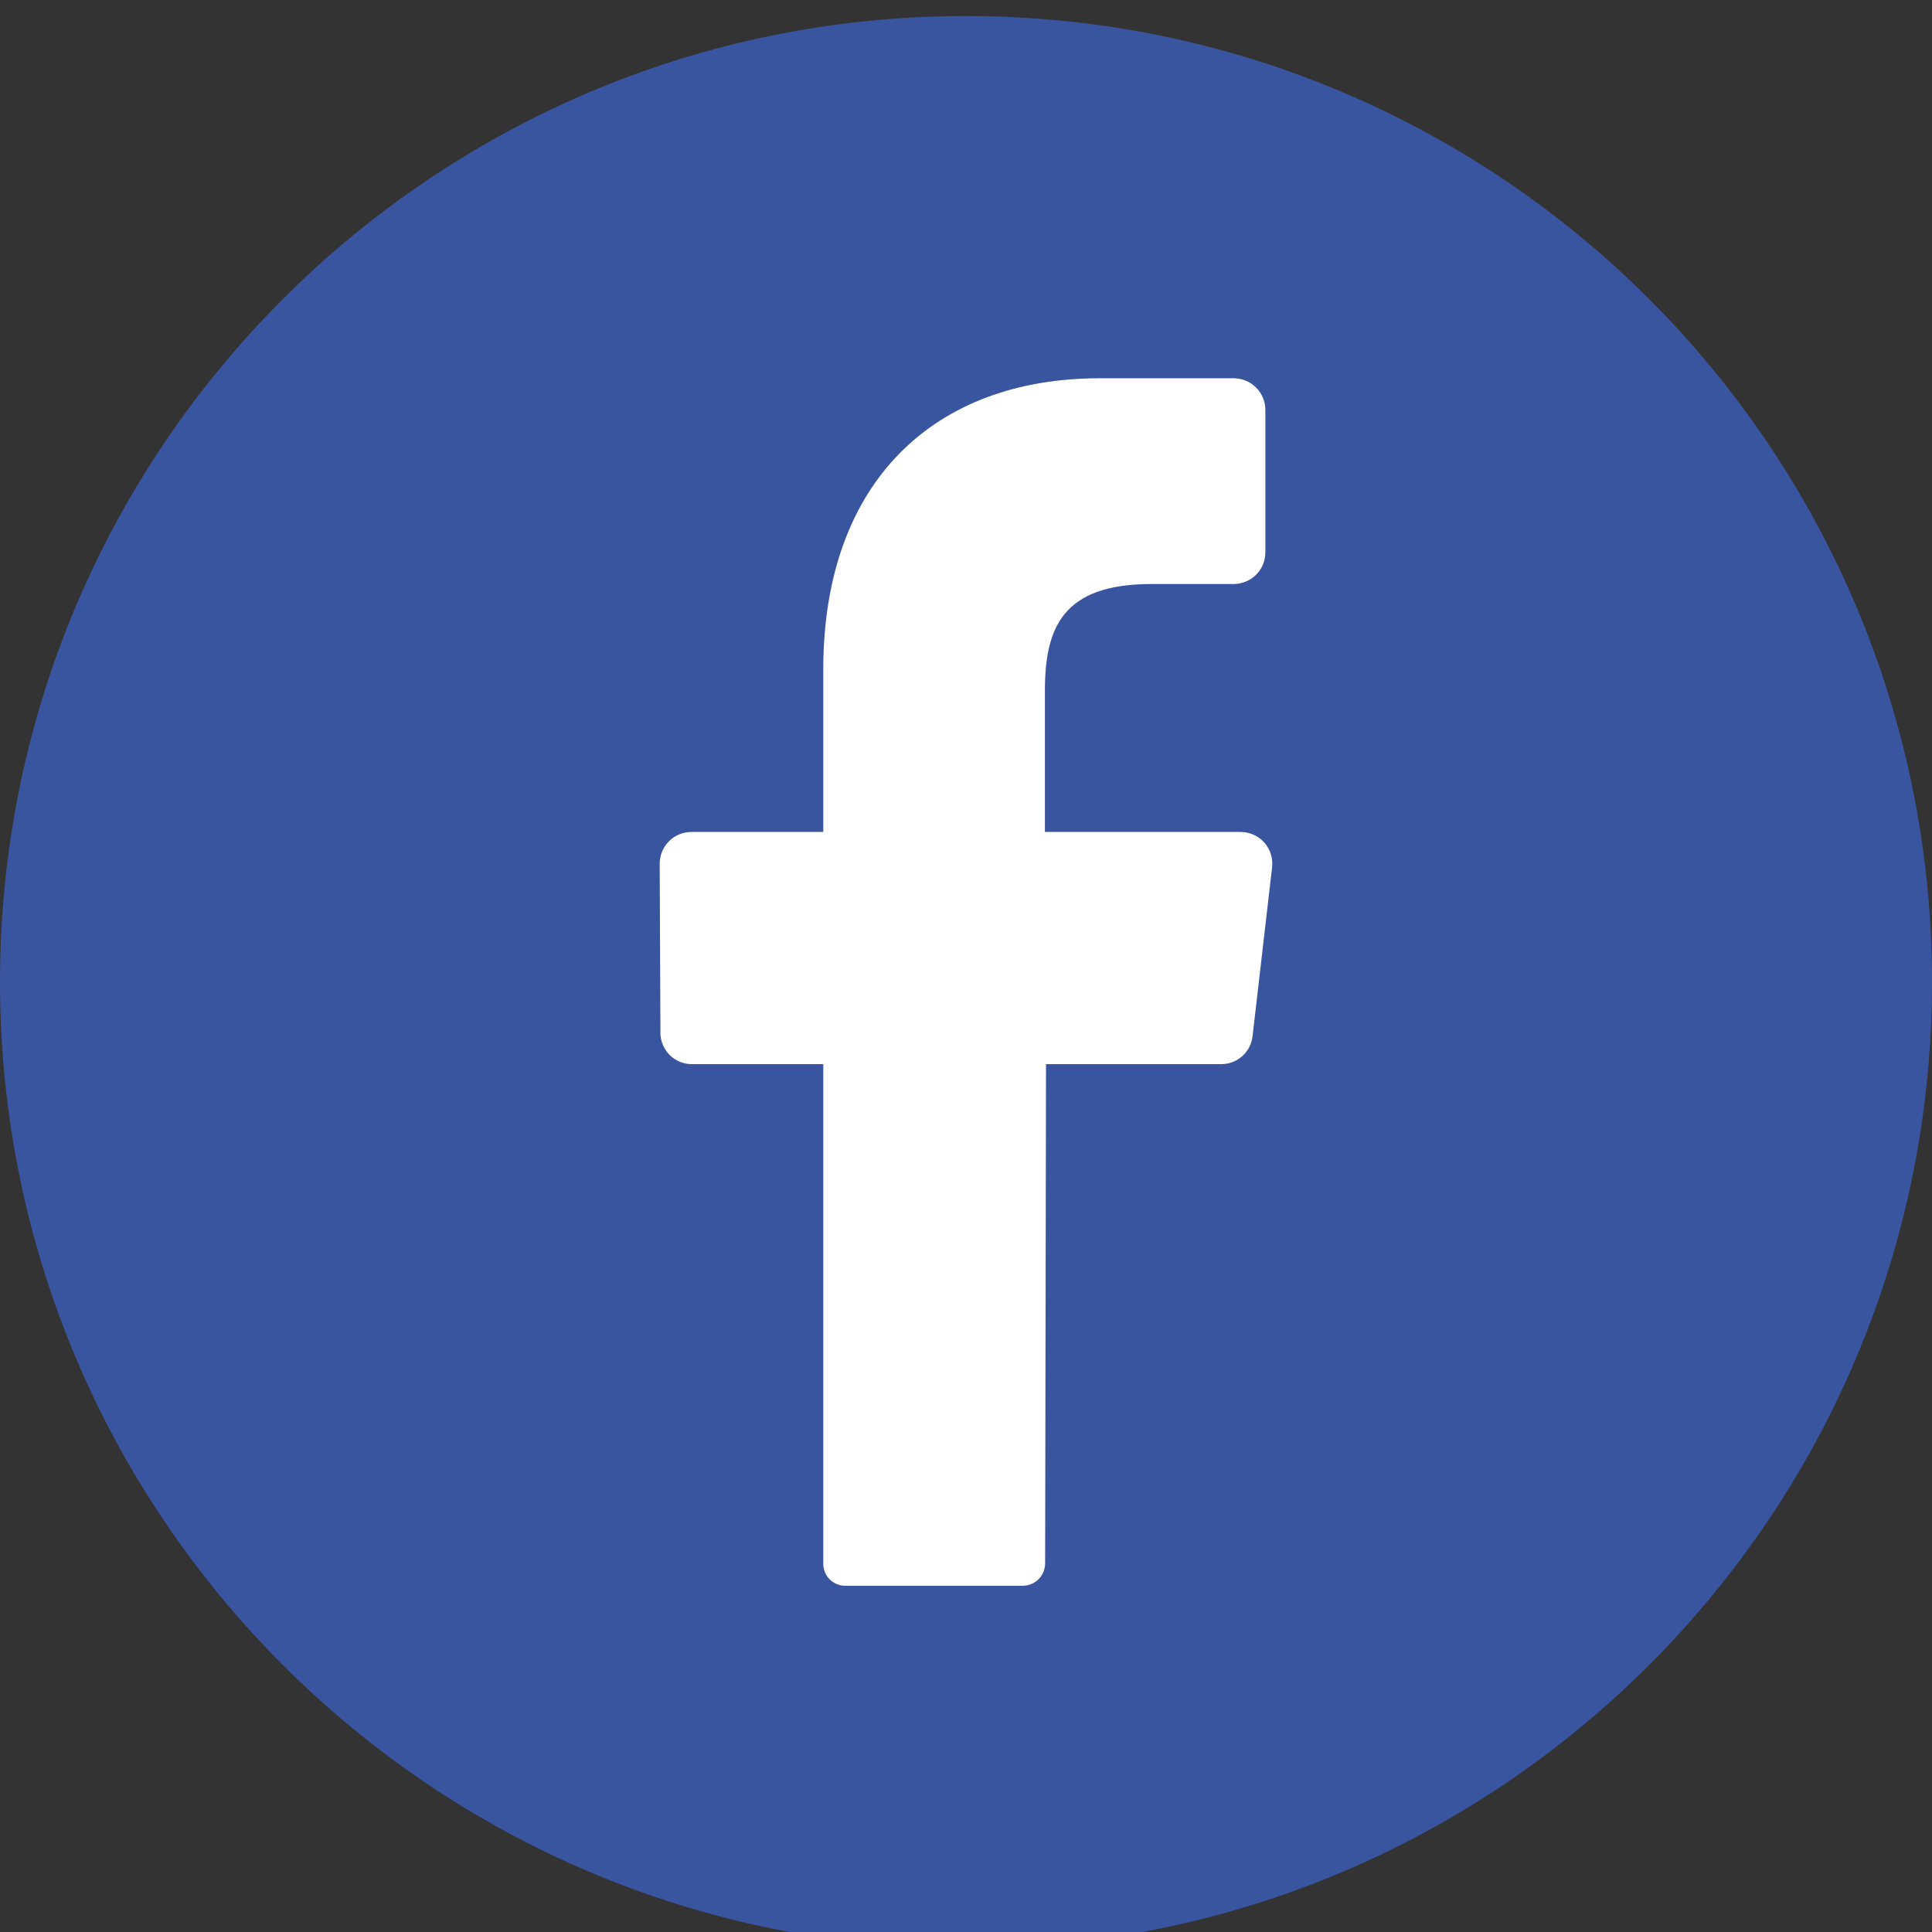 <svg width="24" height="24" viewBox="0 0 24 24" fill="none" xmlns="http://www.w3.org/2000/svg">
<rect x="0" y="0" width="24" height="24" fill="#333333" stroke="none"/>
<g clip-path="url(#clip0_4491_3383)">
<path d="M12 24.199C18.627 24.199 24 18.827 24 12.199C24 5.572 18.627 0.199 12 0.199C5.373 0.199 0 5.572 0 12.199C0 18.827 5.373 24.199 12 24.199Z" fill="#3A559F"/>
<path d="M15.802 10.778L15.56 12.869C15.55 12.964 15.506 13.053 15.435 13.117C15.364 13.182 15.272 13.218 15.176 13.219H12.994L12.983 19.417C12.984 19.49 12.956 19.561 12.905 19.614C12.854 19.667 12.784 19.697 12.71 19.699H10.5C10.463 19.699 10.427 19.692 10.393 19.677C10.359 19.663 10.329 19.642 10.303 19.616C10.278 19.589 10.258 19.558 10.245 19.523C10.232 19.489 10.226 19.452 10.227 19.416V13.219H8.591C8.539 13.219 8.489 13.208 8.441 13.188C8.394 13.168 8.351 13.138 8.315 13.102C8.279 13.065 8.251 13.021 8.232 12.974C8.213 12.926 8.203 12.875 8.204 12.824L8.195 10.733C8.195 10.682 8.204 10.63 8.223 10.583C8.242 10.535 8.271 10.491 8.307 10.454C8.342 10.417 8.385 10.387 8.433 10.367C8.48 10.347 8.531 10.336 8.583 10.335H10.227V8.317C10.227 5.974 11.618 4.699 13.658 4.699H15.33C15.382 4.7 15.433 4.71 15.48 4.731C15.528 4.751 15.571 4.781 15.607 4.818C15.643 4.855 15.671 4.898 15.691 4.946C15.71 4.994 15.719 5.046 15.719 5.097V6.856C15.719 6.908 15.71 6.96 15.691 7.008C15.671 7.056 15.643 7.099 15.607 7.136C15.571 7.173 15.528 7.203 15.48 7.223C15.433 7.243 15.382 7.254 15.33 7.255H14.304C13.196 7.255 12.98 7.8 12.98 8.588V10.335H15.417C15.473 10.336 15.527 10.348 15.578 10.372C15.628 10.395 15.673 10.429 15.709 10.47C15.745 10.512 15.772 10.561 15.788 10.614C15.804 10.668 15.809 10.723 15.802 10.778Z" fill="white"/>
</g>
<defs>
<clipPath id="clip0_4491_3383">
<rect width="24" height="24" fill="white"/>
</clipPath>
</defs>
</svg>
